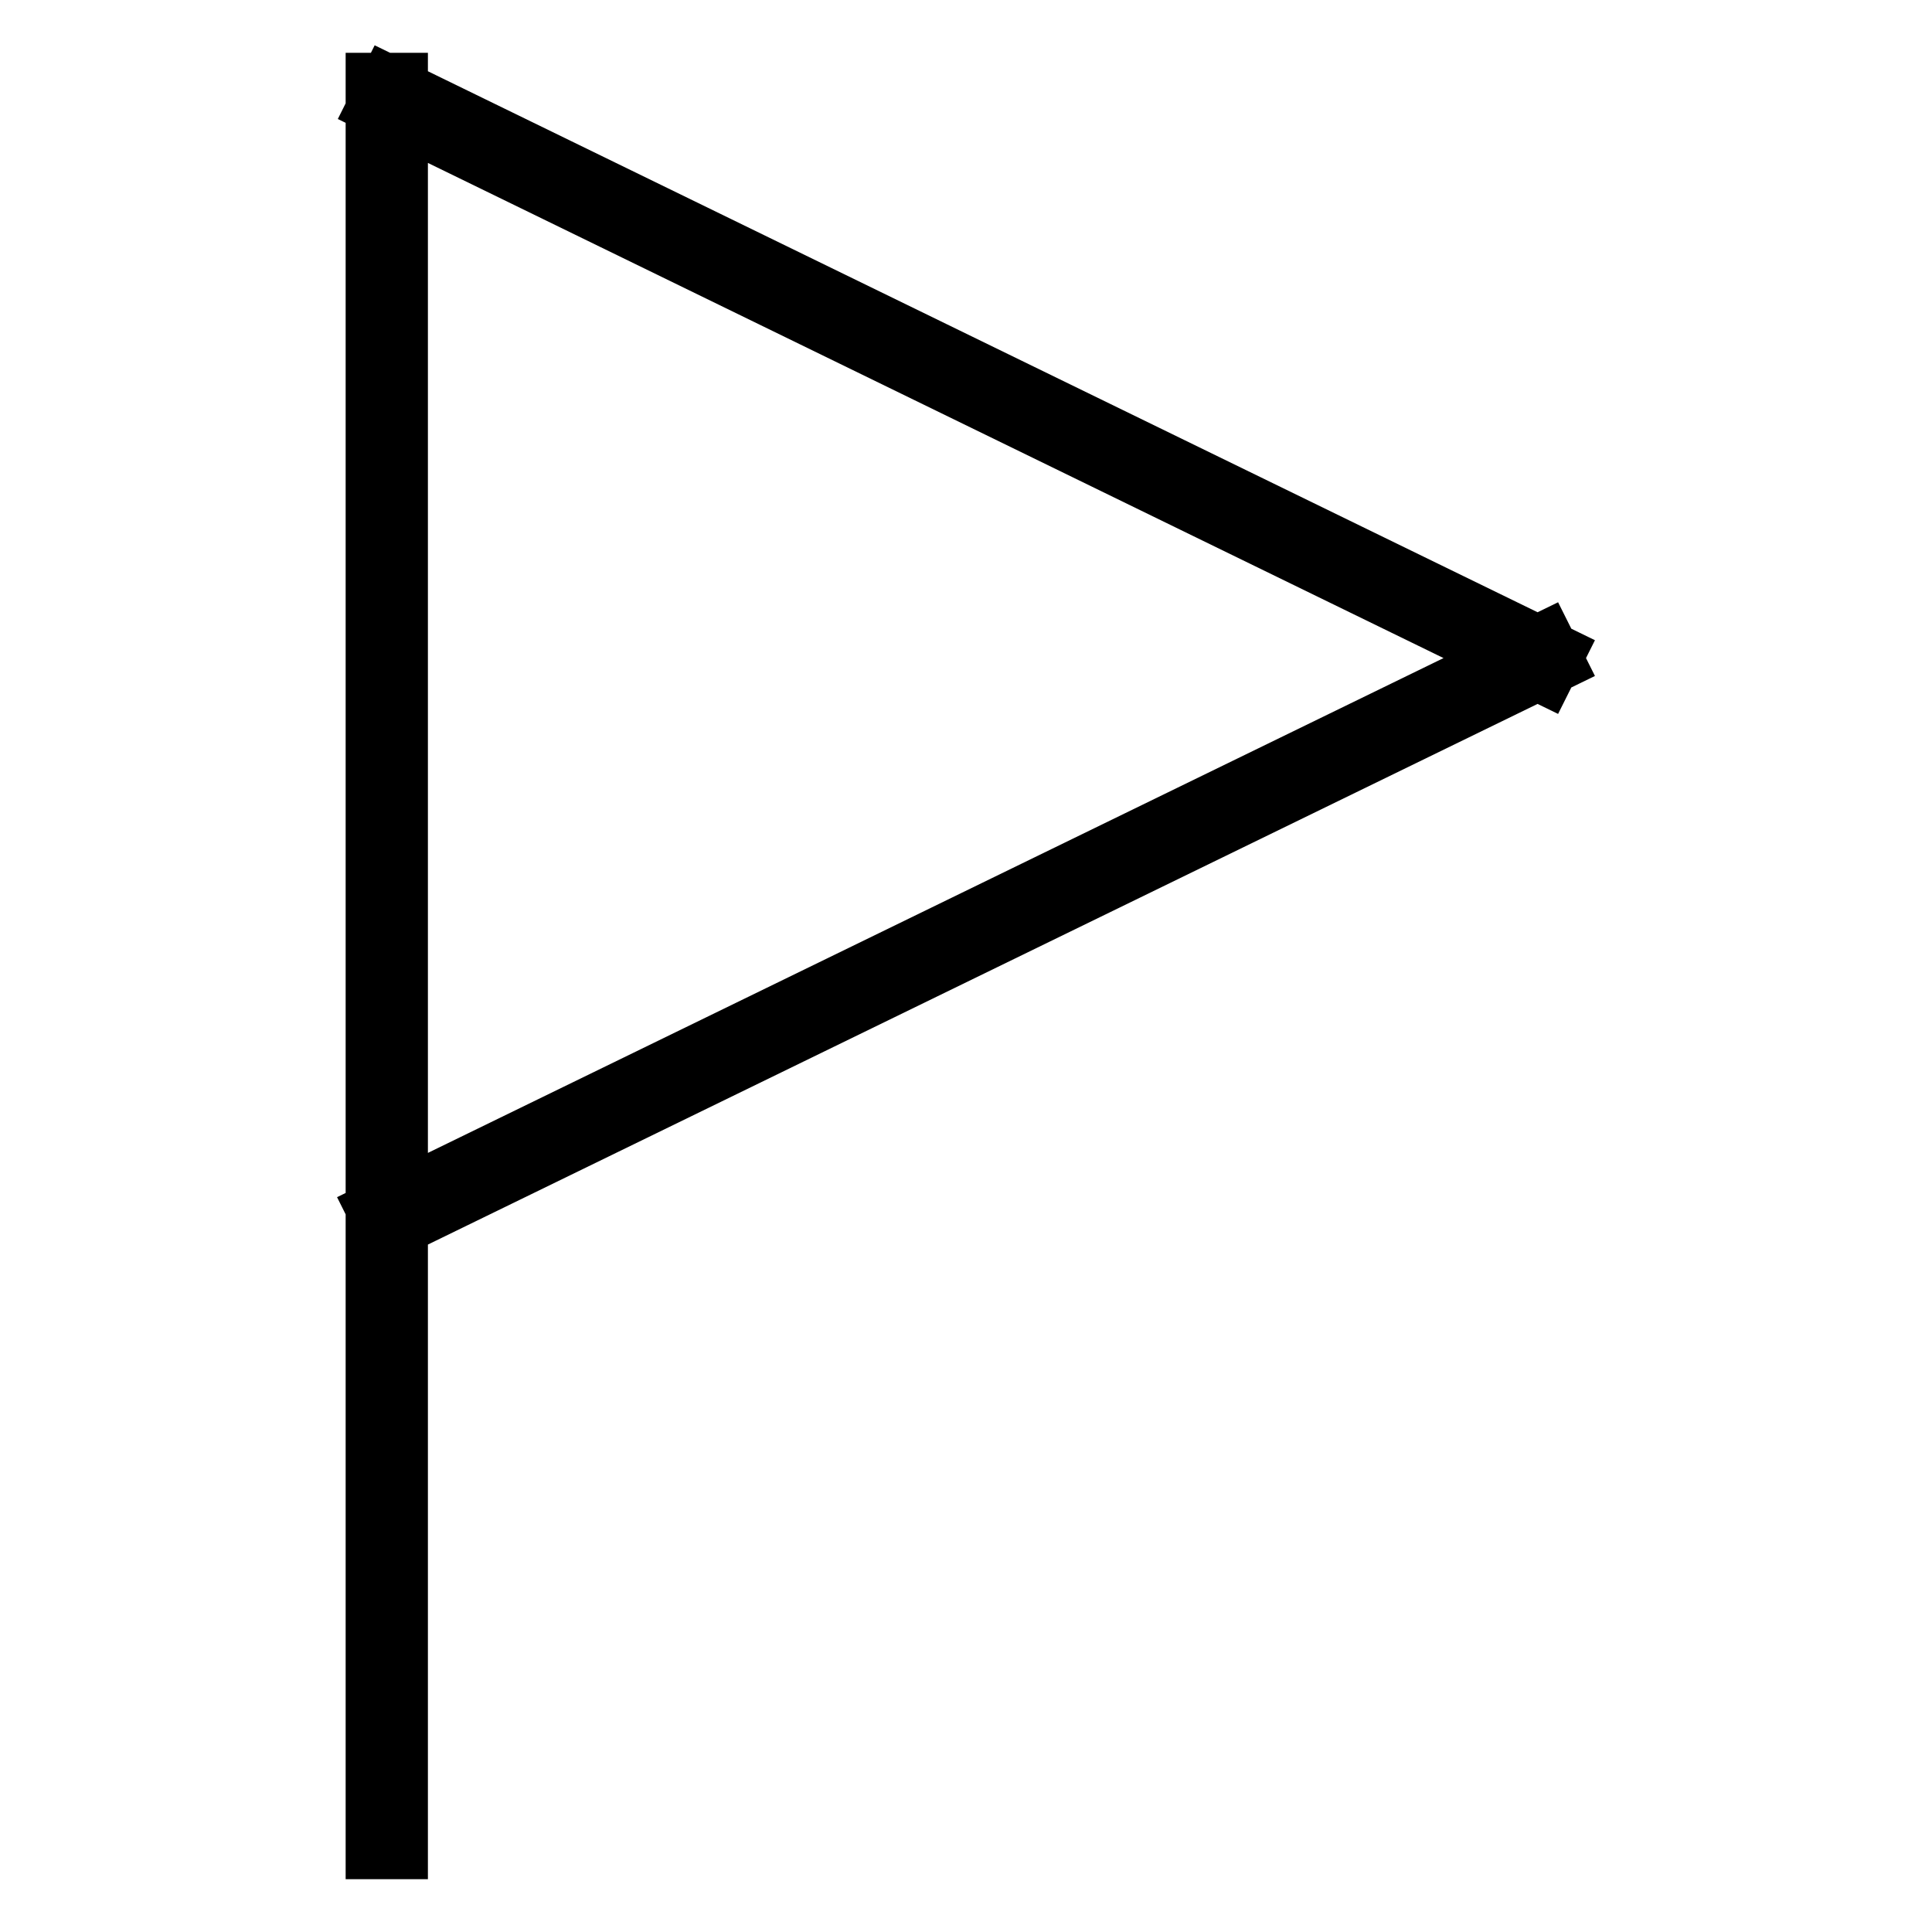 <?xml version="1.0" encoding="utf-8"?>
<!-- Svg Vector Icons : http://www.onlinewebfonts.com/icon -->
<!DOCTYPE svg PUBLIC "-//W3C//DTD SVG 1.1//EN" "http://www.w3.org/Graphics/SVG/1.1/DTD/svg11.dtd">
<svg version="1.1" xmlns="http://www.w3.org/2000/svg" xmlns:xlink="http://www.w3.org/1999/xlink" x="0px" y="0px" viewBox="0 0 256 256" enable-background="new 0 0 256 256" xml:space="preserve">
<g> <path stroke-width="6" fill-opacity="0" stroke="#000000"  d="M48.8,10h4.9v236h-4.9V10z M48.8,14.4l2.2-4.4l156.3,76.2l-2.2,4.4L48.8,14.4z M205.1,83.8l2.2,4.4 L50.9,164.4l-2.2-4.4L205.1,83.8z"/></g>
</svg>